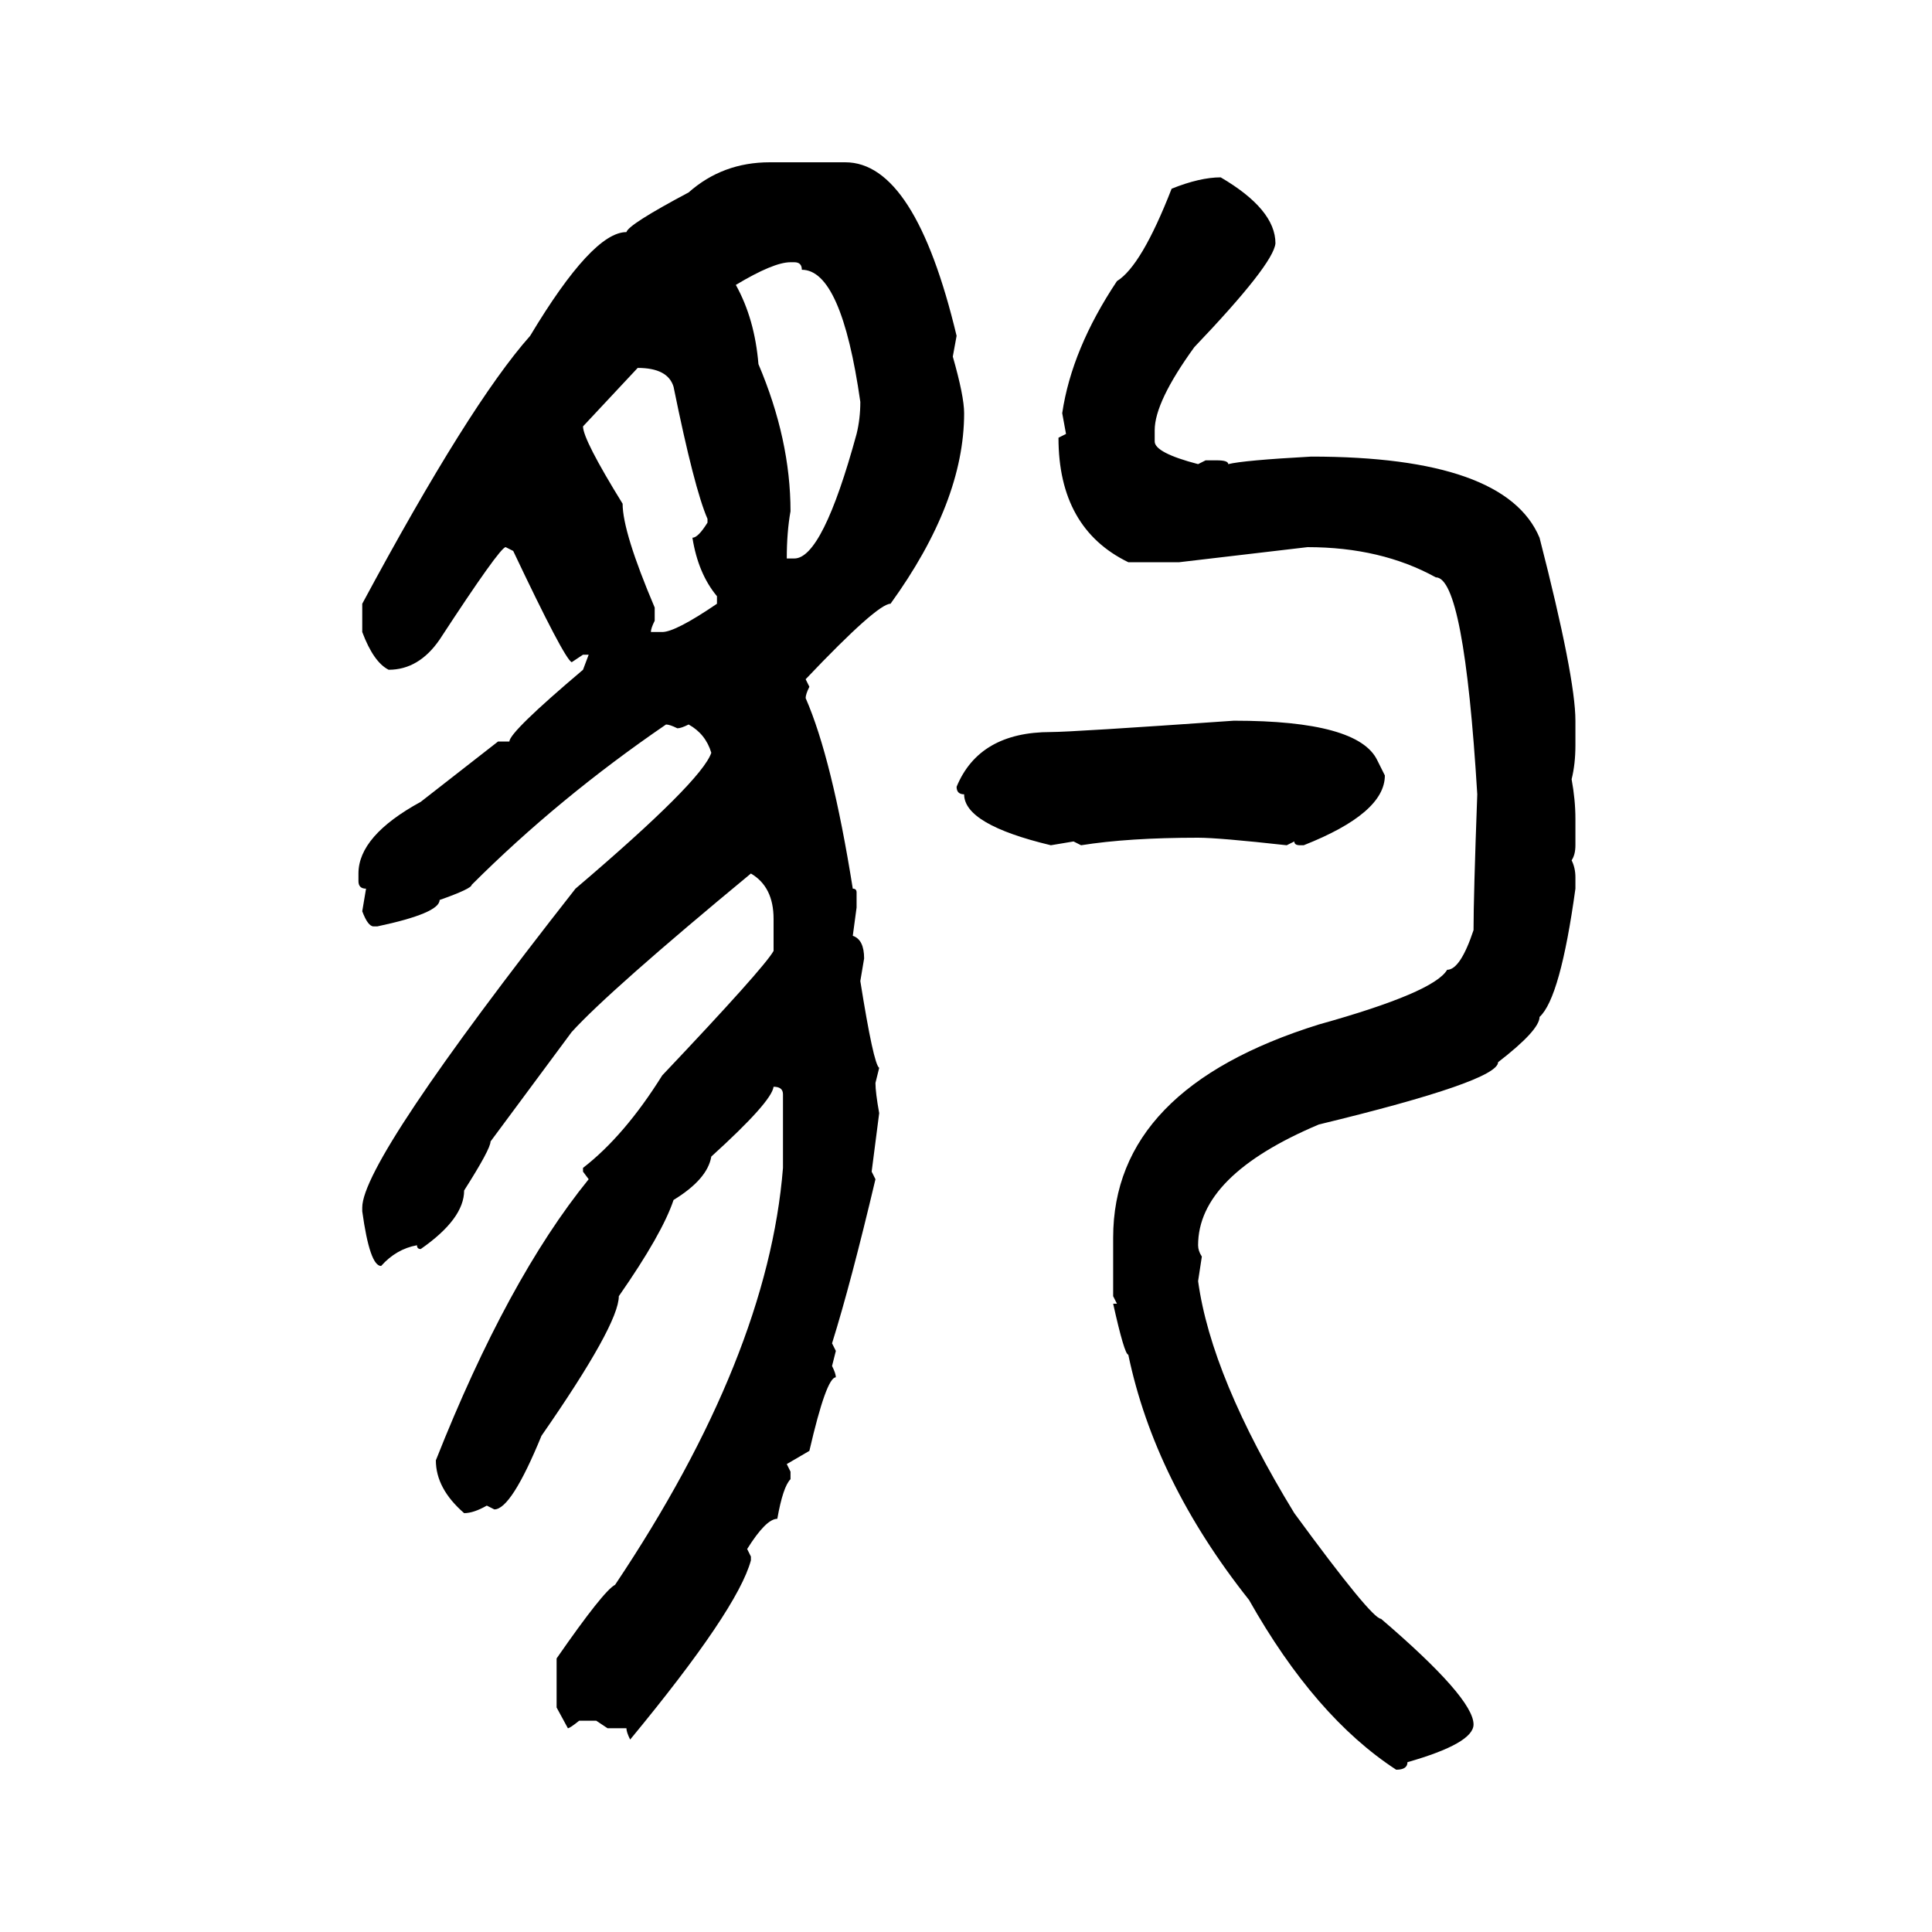 <svg xmlns="http://www.w3.org/2000/svg" xmlns:xlink="http://www.w3.org/1999/xlink" width="300" height="300"><path d="M119.53 25.20L119.53 25.20L131.25 25.20Q142.09 25.20 148.54 52.15L148.54 52.15L147.95 55.37Q149.71 61.52 149.71 64.16L149.71 64.16Q149.71 77.93 138.28 93.75L138.28 93.75Q136.23 93.75 125.10 105.47L125.10 105.47L125.68 106.64Q125.10 107.81 125.10 108.40L125.10 108.40Q129.20 117.77 132.42 137.99L132.42 137.99Q133.01 137.99 133.01 138.57L133.01 138.57L133.01 140.92L132.42 145.31Q134.18 145.90 134.18 148.83L134.18 148.83L133.59 152.34Q135.64 165.23 136.52 165.82L136.52 165.82L135.94 168.16Q135.94 169.63 136.52 172.85L136.52 172.85L135.35 181.93L135.94 183.11Q132.13 199.22 129.20 208.59L129.20 208.59L129.79 209.77L129.20 212.11Q129.79 213.28 129.79 213.87L129.79 213.87Q128.32 213.87 125.68 225.29L125.68 225.29L122.17 227.34L122.75 228.52L122.75 229.69Q121.58 230.86 120.70 235.84L120.70 235.84Q118.95 235.84 116.02 240.53L116.02 240.53L116.60 241.70L116.60 242.29Q114.55 249.90 97.85 270.12L97.85 270.12Q97.27 268.95 97.27 268.36L97.27 268.36L94.34 268.36L92.58 267.19L89.94 267.19Q88.48 268.36 88.18 268.36L88.18 268.36L86.43 265.14L86.43 257.52Q93.75 246.97 95.51 246.09L95.51 246.09Q119.24 210.64 121.58 181.35L121.58 181.35L121.58 169.92Q121.58 168.75 120.12 168.75L120.12 168.75Q119.82 171.09 110.45 179.59L110.45 179.59Q109.86 183.11 104.59 186.33L104.59 186.33Q102.83 191.60 96.09 201.27L96.09 201.27Q96.09 205.66 84.08 222.95L84.08 222.95Q79.39 234.38 76.76 234.38L76.76 234.38L75.59 233.79Q73.54 234.96 72.07 234.96L72.07 234.96Q67.68 231.15 67.68 226.76L67.68 226.76Q78.81 198.63 91.41 183.11L91.41 183.11L90.53 181.93L90.53 181.35Q96.97 176.37 102.83 166.99L102.83 166.99Q118.65 150.29 120.12 147.66L120.12 147.66L120.12 142.68Q120.12 137.70 116.60 135.64L116.60 135.64Q94.63 153.81 88.77 160.25L88.77 160.25L76.17 177.25Q76.17 178.42 72.07 184.86L72.07 184.86Q72.07 189.26 65.33 193.95L65.33 193.95Q64.75 193.95 64.75 193.36L64.75 193.36Q61.52 193.95 59.18 196.58L59.18 196.58Q57.42 196.58 56.25 188.09L56.25 188.09L56.25 187.50Q56.25 180.18 89.36 137.99L89.36 137.99Q108.98 121.29 110.45 116.89L110.45 116.89Q109.57 113.96 106.93 112.50L106.93 112.50Q105.76 113.09 105.18 113.09L105.18 113.09Q104.00 112.50 103.42 112.50L103.42 112.50Q86.72 123.93 73.24 137.40L73.24 137.40Q73.24 137.99 68.26 139.75L68.26 139.75Q68.26 141.80 58.59 143.85L58.59 143.85L58.01 143.85Q57.13 143.85 56.25 141.50L56.25 141.50L56.84 137.99Q55.66 137.99 55.66 136.82L55.66 136.82L55.66 135.64Q55.66 129.79 65.33 124.51L65.33 124.51L77.34 115.14L79.10 115.14Q79.10 113.67 90.53 104.00L90.53 104.00L91.41 101.66L90.53 101.66L88.77 102.83Q87.60 102.25 79.69 85.55L79.69 85.55L78.52 84.96Q77.64 84.96 68.26 99.32L68.26 99.32Q65.04 104.00 60.35 104.00L60.35 104.00Q58.01 102.83 56.25 98.14L56.25 98.14L56.25 93.75Q72.95 62.70 82.32 52.15L82.32 52.15Q91.99 36.04 97.27 36.04L97.27 36.04Q97.56 34.86 106.93 29.88L106.93 29.88Q112.21 25.20 119.53 25.20ZM189.55 27.54L189.55 27.54Q198.05 32.52 198.05 37.79L198.05 37.79Q197.75 41.02 185.45 53.91L185.45 53.91Q179.30 62.40 179.30 66.80L179.30 66.80L179.30 68.55Q179.30 70.31 186.04 72.07L186.04 72.07L187.21 71.48L188.96 71.48Q190.72 71.48 190.72 72.07L190.72 72.07Q193.07 71.48 203.61 70.90L203.61 70.90Q233.79 70.90 239.06 83.50L239.06 83.50Q244.63 105.18 244.63 111.91L244.63 111.91L244.63 115.72Q244.63 118.65 244.04 121.00L244.04 121.00Q244.63 124.22 244.63 127.15L244.63 127.15L244.63 131.25Q244.63 132.71 244.04 133.59L244.04 133.59Q244.63 134.77 244.63 136.23L244.63 136.23L244.63 137.99Q242.29 154.98 239.06 157.91L239.06 157.91Q239.06 159.96 232.62 164.94L232.62 164.94Q232.62 167.87 204.79 174.61L204.79 174.61Q186.04 182.52 186.04 193.36L186.04 193.36Q186.04 194.24 186.62 195.12L186.62 195.12L186.04 198.93Q188.09 213.87 200.98 234.96L200.98 234.96Q212.99 251.37 214.45 251.37L214.45 251.37Q228.81 263.67 228.81 267.77L228.81 267.77Q228.81 270.70 218.55 273.63L218.55 273.63Q218.55 274.80 216.80 274.80L216.80 274.80Q204.20 266.60 193.95 248.44L193.95 248.44Q179.30 229.98 175.20 210.35L175.20 210.35Q174.61 210.35 172.85 202.44L172.85 202.44L173.44 202.44L172.85 201.27L172.85 192.19Q172.85 169.04 204.79 159.08L204.79 159.08Q222.66 154.10 224.71 150.59L224.71 150.59Q226.76 150.59 228.81 144.43L228.81 144.43Q228.81 139.16 229.39 123.34L229.39 123.34Q227.34 89.65 222.95 89.65L222.95 89.65Q214.45 84.96 203.03 84.96L203.03 84.96L183.11 87.30L175.20 87.30Q164.36 82.03 164.36 67.97L164.36 67.97L165.53 67.38L164.94 64.16Q166.41 54.20 173.44 43.65L173.44 43.65Q177.25 41.31 181.93 29.30L181.93 29.30Q186.33 27.54 189.55 27.54ZM114.26 44.24L114.26 44.24Q117.19 49.51 117.77 56.54L117.77 56.54Q122.75 68.26 122.75 79.39L122.75 79.39Q122.17 82.62 122.17 86.72L122.17 86.72L123.34 86.72Q127.73 86.72 133.01 67.38L133.01 67.38Q133.59 65.04 133.59 62.40L133.59 62.40Q130.66 41.89 124.51 41.89L124.51 41.89Q124.51 40.72 123.34 40.72L123.34 40.72L122.75 40.72Q120.12 40.72 114.26 44.24ZM99.02 57.13L99.02 57.13L90.53 66.21Q90.53 68.26 96.68 78.22L96.68 78.22Q96.68 82.62 101.66 94.34L101.66 94.34L101.66 96.39Q101.07 97.56 101.07 98.14L101.07 98.14L102.83 98.14Q104.88 98.14 111.33 93.75L111.33 93.75L111.33 92.58Q108.40 89.06 107.52 83.50L107.52 83.50Q108.40 83.50 109.86 81.15L109.86 81.15L109.86 80.57Q107.81 75.88 104.59 60.06L104.59 60.06Q103.71 57.13 99.02 57.13ZM191.60 111.91L191.60 111.91Q210.94 111.91 213.87 118.07L213.87 118.07L215.04 120.41Q215.04 126.27 202.44 131.25L202.44 131.25L201.86 131.25Q200.98 131.25 200.98 130.66L200.98 130.66L199.80 131.25Q189.26 130.08 186.04 130.08L186.04 130.08Q175.20 130.08 167.87 131.25L167.87 131.25L166.70 130.66L163.18 131.25Q149.71 128.03 149.71 123.34L149.71 123.34Q148.54 123.34 148.54 122.17L148.54 122.17Q152.05 113.67 163.18 113.67L163.18 113.67Q166.41 113.67 191.60 111.91Z"/></svg>